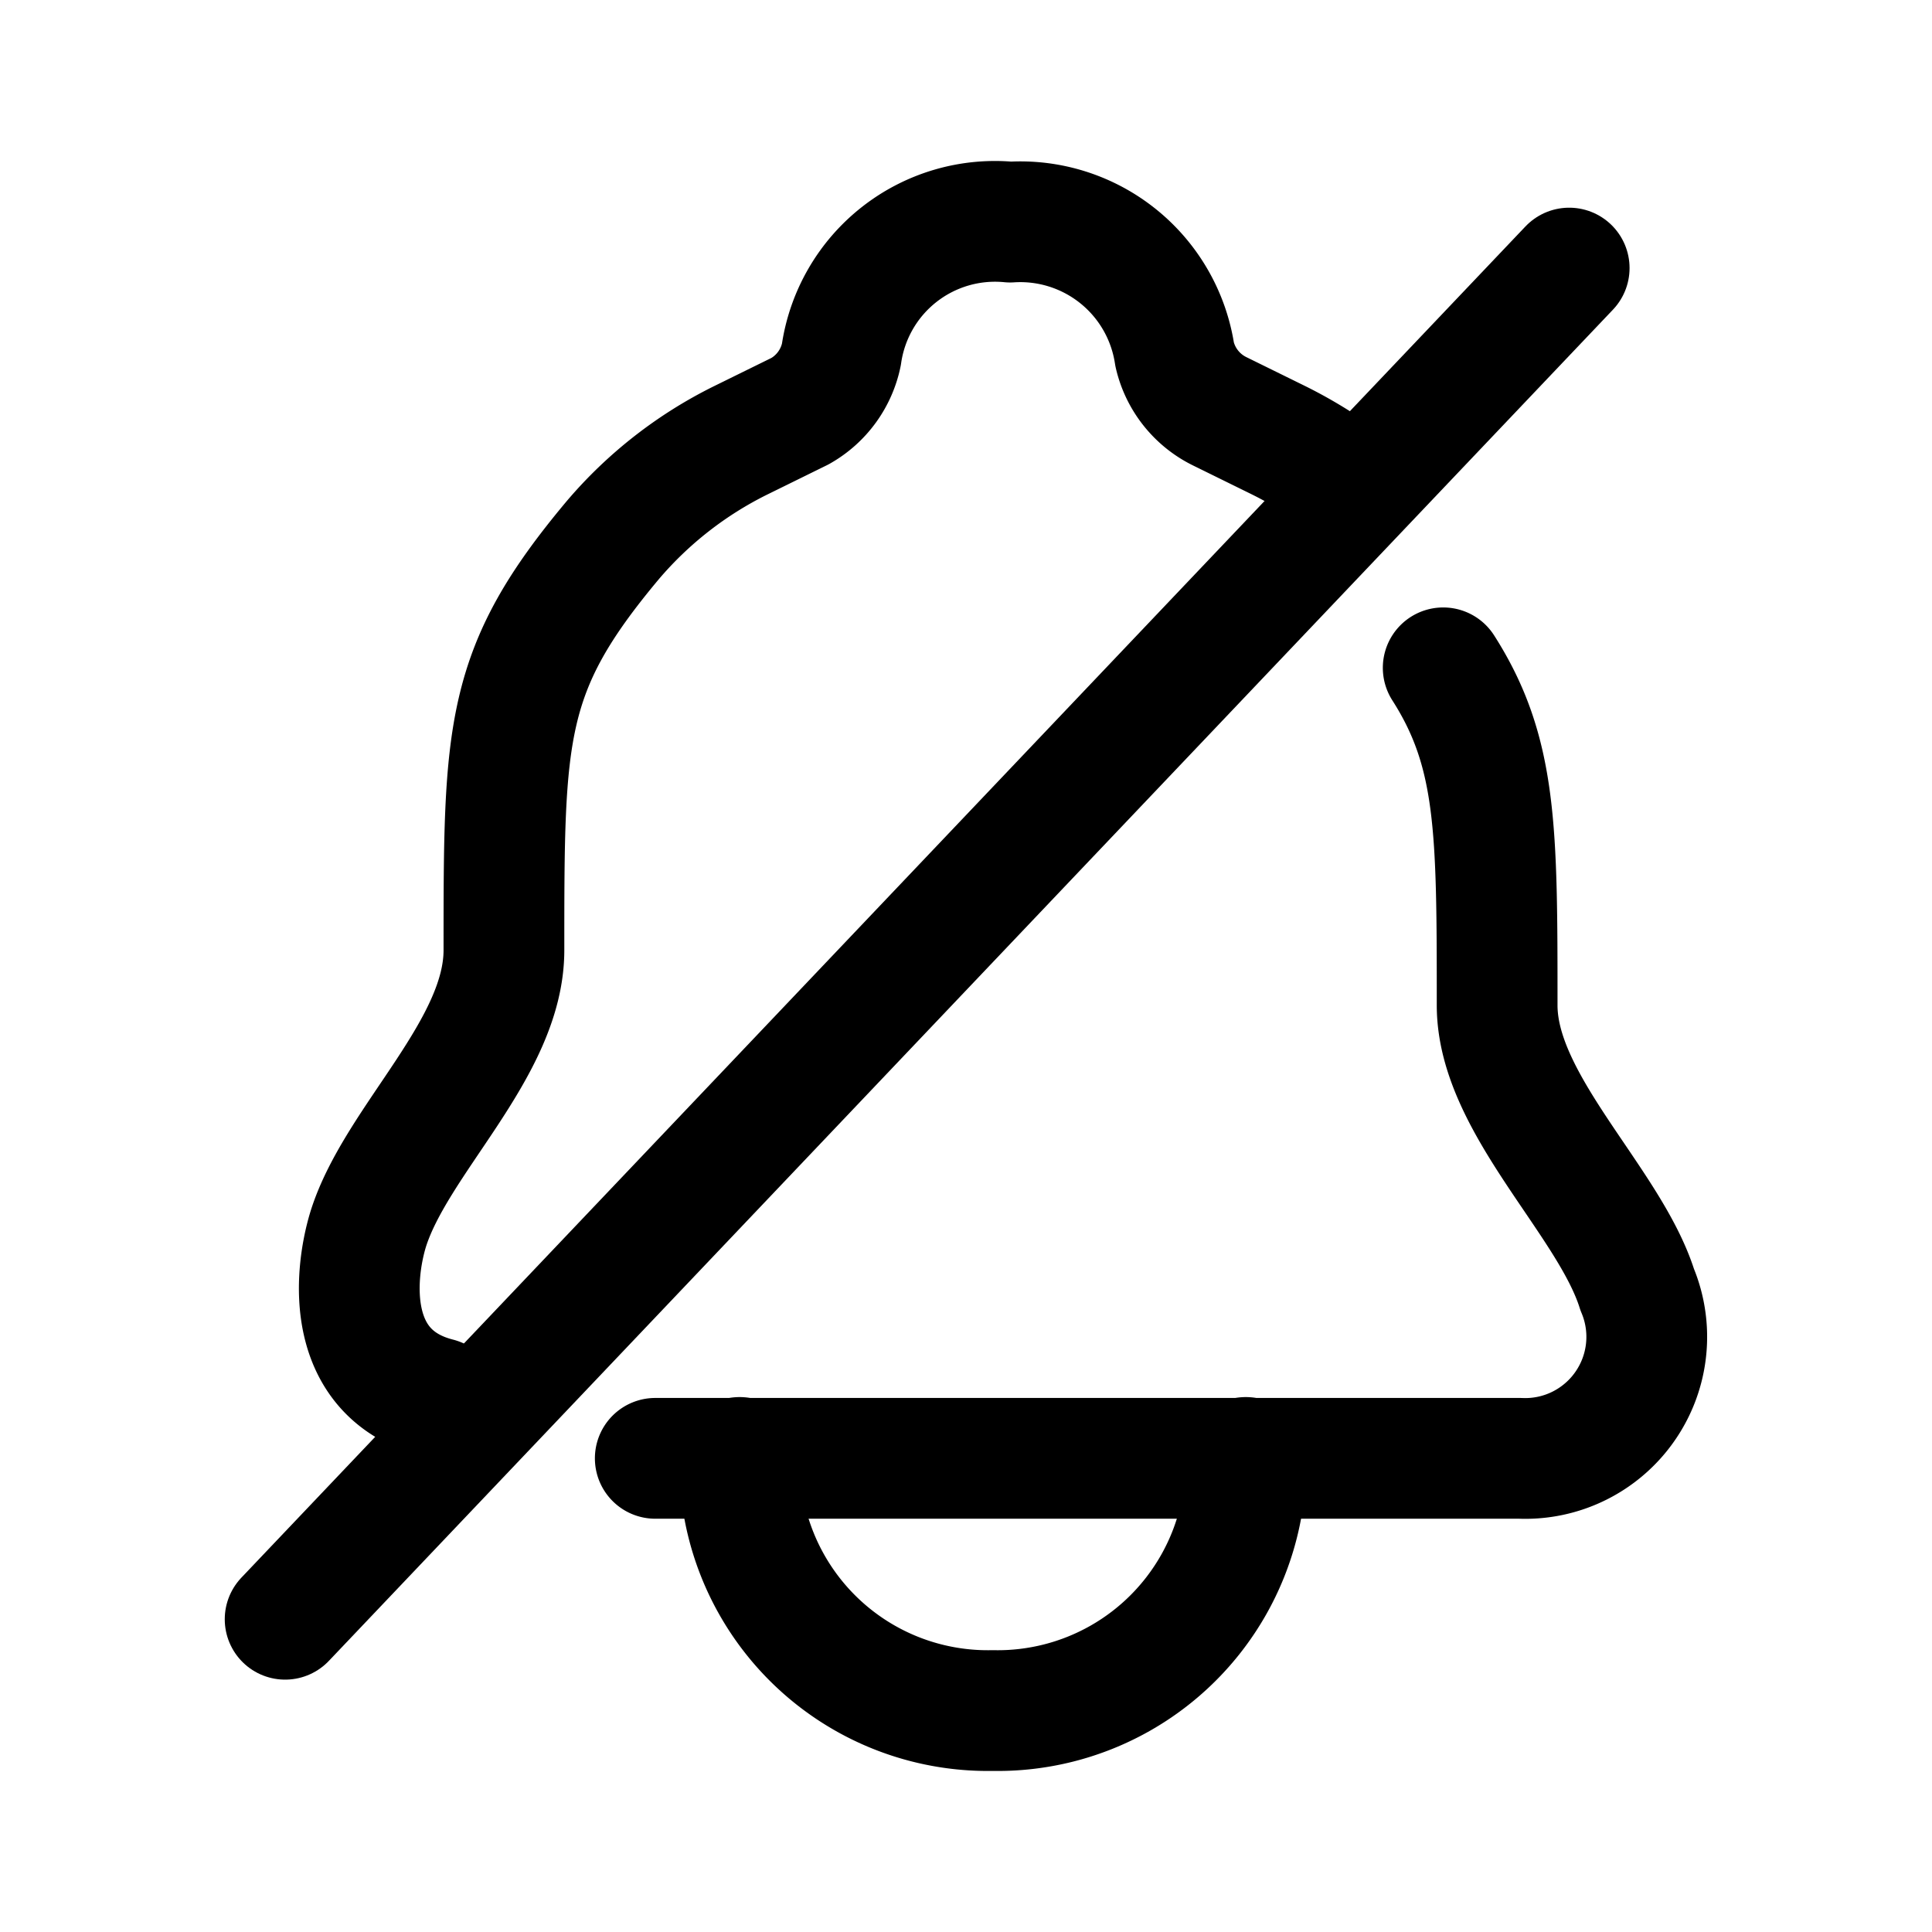 <?xml version="1.0" encoding="utf-8"?>
<!-- Generator: www.svgicons.com -->
<svg xmlns="http://www.w3.org/2000/svg" width="800" height="800" viewBox="0 0 24 24">
<g fill="none" stroke="currentColor" stroke-linecap="round" stroke-width="1.5"><path stroke-linejoin="round" d="M5.443 17.368c-1.153-.293-1.048-1.509-.87-2.096c.346-1.11 1.687-2.242 1.687-3.469c0-2.724 0-3.479 1.352-5.093a4.988 4.988 0 0 1 1.583-1.237l.744-.366a1.048 1.048 0 0 0 .513-.703a1.928 1.928 0 0 1 2.096-1.645a1.939 1.939 0 0 1 2.044 1.645a1.048 1.048 0 0 0 .555.703l.744.366c.319.159.62.349.902.566m1.135 2.257c.67 1.048.67 2.012.67 4.192c0 1.226 1.394 2.431 1.74 3.532a1.511 1.511 0 0 1-.72 1.94a1.507 1.507 0 0 1-.737.156H8.14"/><path stroke-linejoin="round" d="M15.476 18.105a3.083 3.083 0 0 1-3.145 3.144a3.083 3.083 0 0 1-3.143-3.144"/><path stroke-miterlimit="10" d="M3.542 20.115L19.493 3.33"/></g>
</svg>